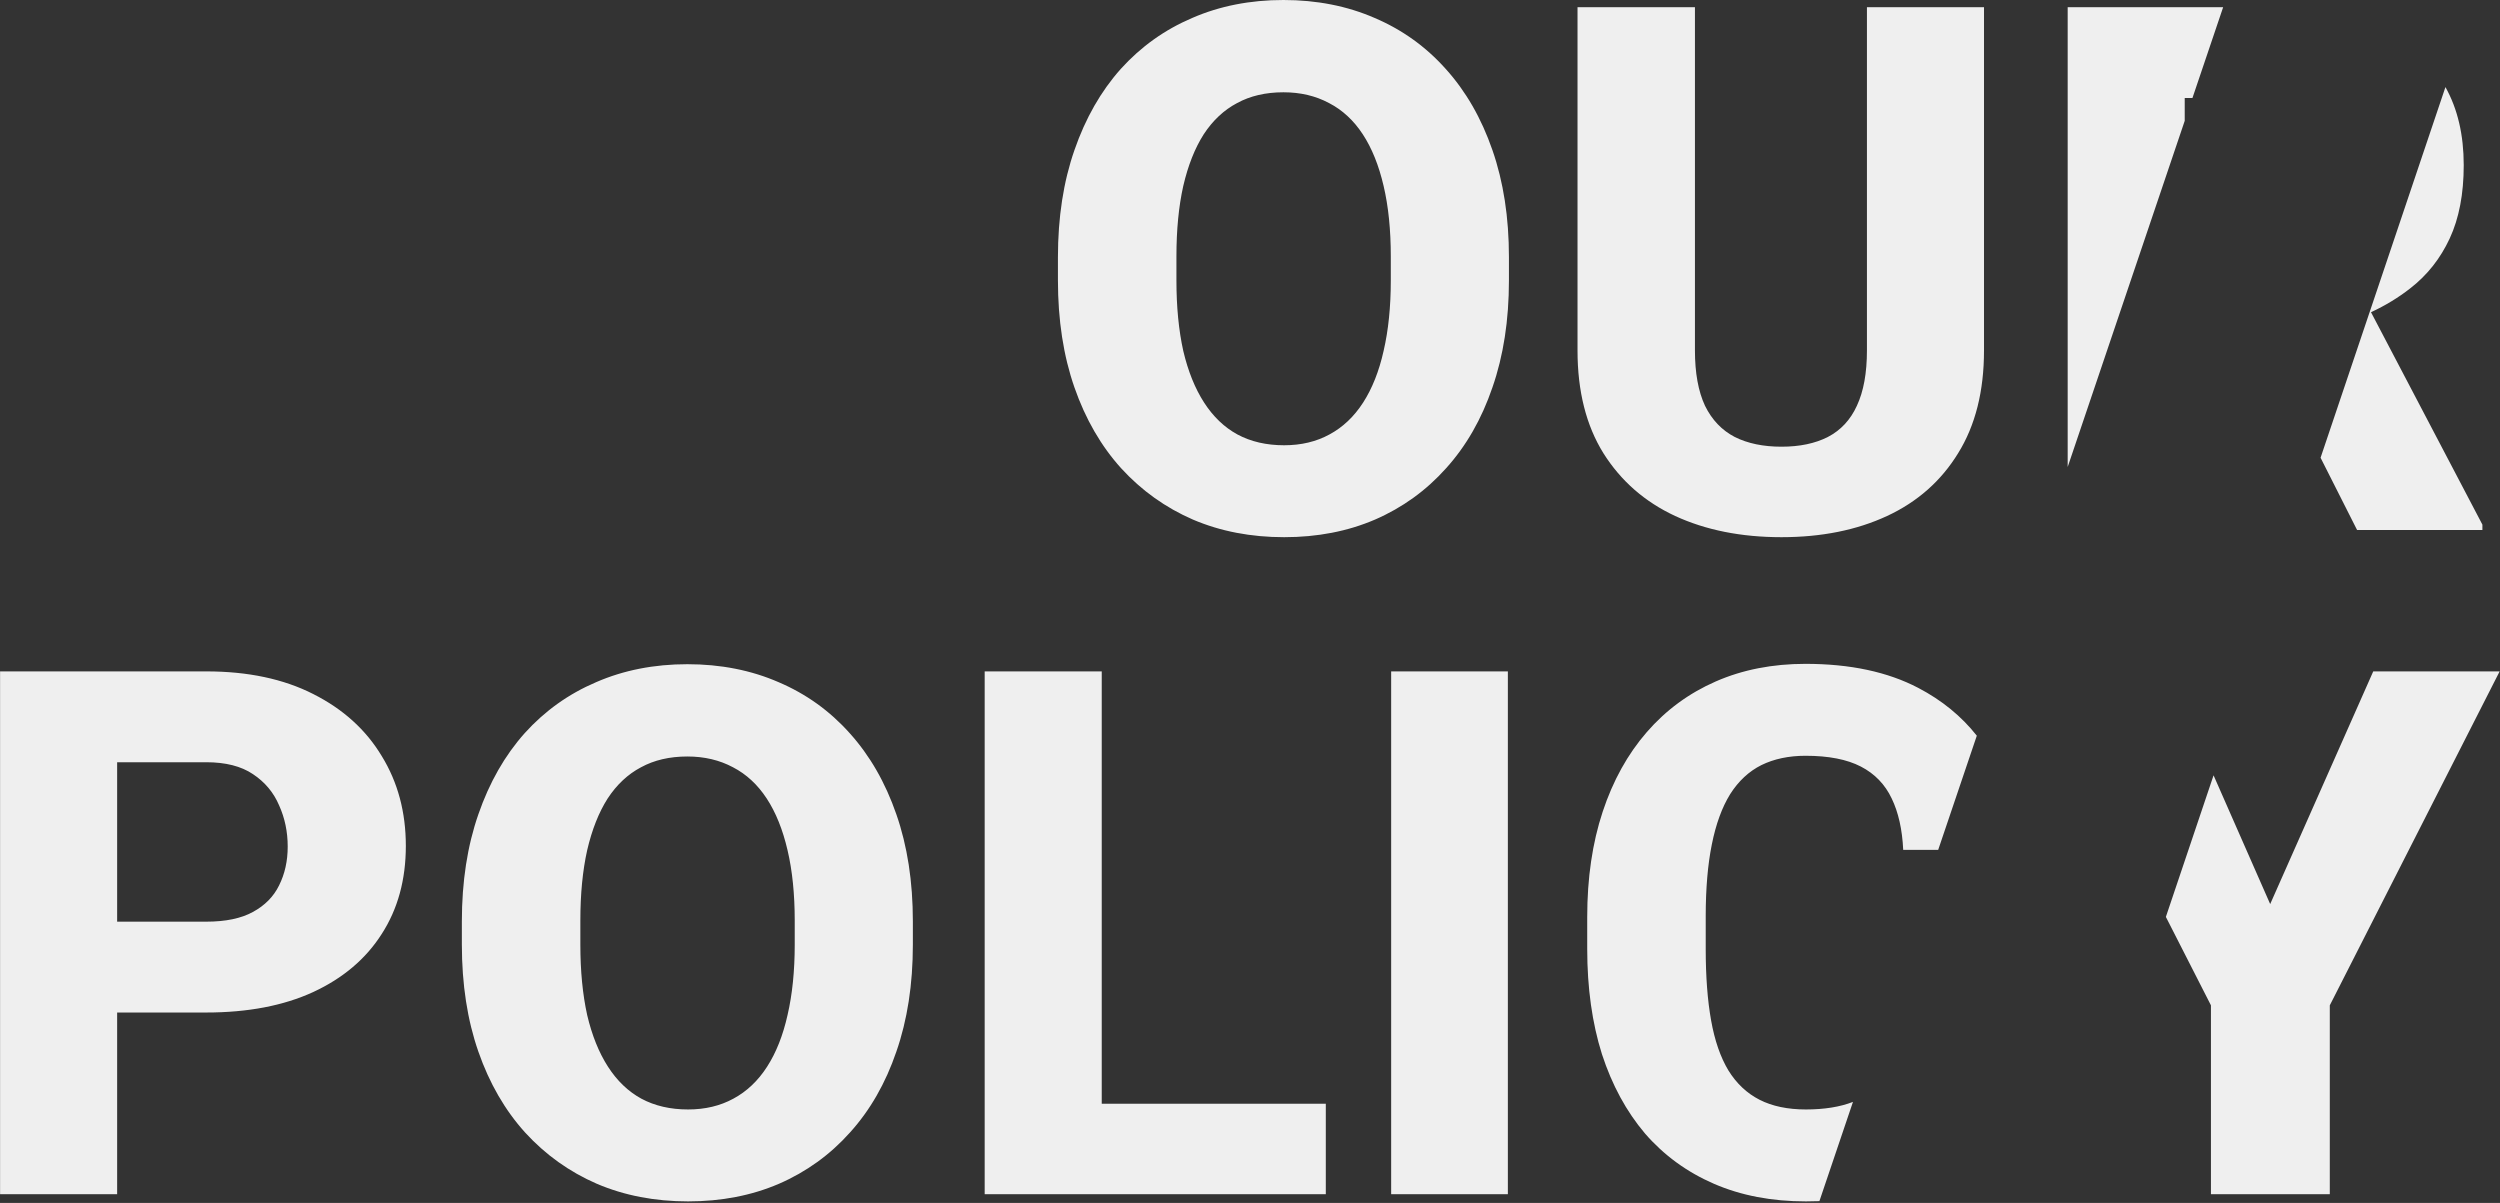 <svg width="1355" height="652" viewBox="0 0 1355 652" fill="none" xmlns="http://www.w3.org/2000/svg">
<rect x="0" y="0" width="1355" height="652" fill="#333333" stroke="none"/>
<path fill-rule="evenodd" clip-rule="evenodd" d="M1173.9 496.961L1198.33 544.891V647.262H1262.75V544.891L1354.81 363.892H1286.3L1230.44 490.007L1199.75 420.228L1173.9 496.961ZM1257.75 248.094L1277.54 287.262H1345.46V284.343L1285.08 169.218C1292.93 165.568 1300.01 161.256 1306.35 156.281C1315.56 149.145 1322.69 140.128 1327.75 129.229C1332.81 118.33 1335.34 105.096 1335.34 89.526C1335.34 73.111 1332.04 59 1325.43 47.192L1284.62 168.331L1284.18 169.635L1257.75 248.094ZM1188.3 53.132L1204.95 3.892H1120.68V253.11L1184.12 65.487V53.132H1188.3ZM1071.43 398.749C1063.09 388.185 1052.52 379.55 1039.71 372.845C1023.11 364.152 1002.74 359.805 978.602 359.805C960.697 359.805 944.479 362.984 929.947 369.342C915.415 375.699 902.959 384.847 892.579 396.784C882.2 408.72 874.22 423.122 868.641 439.99C863.062 456.857 860.272 475.865 860.272 497.014V514.335C860.272 535.484 862.932 554.492 868.252 571.359C873.701 588.097 881.486 602.434 891.606 614.371C901.856 626.178 914.312 635.26 928.974 641.618C943.635 647.976 960.243 651.154 978.797 651.154C981.274 651.154 983.716 651.107 986.121 651.013L1004.31 597.23C997.273 599.964 988.769 601.331 978.797 601.331C968.936 601.331 960.567 599.58 953.691 596.076C946.814 592.573 941.17 587.253 936.759 580.117C932.477 572.981 929.363 563.964 927.417 553.065C925.471 542.166 924.497 529.256 924.497 514.335V496.625C924.497 481.574 925.6 468.599 927.806 457.7C930.012 446.672 933.32 437.589 937.732 430.453C942.273 423.317 947.917 418.062 954.664 414.689C961.54 411.315 969.52 409.629 978.602 409.629C991.058 409.629 1001.05 411.575 1008.57 415.467C1016.1 419.36 1021.68 425.133 1025.31 432.789C1028.94 440.314 1031.02 449.591 1031.54 460.62H1050.5L1071.43 398.749ZM817.845 152V139.349C817.845 117.811 814.86 98.479 808.892 81.352C802.924 64.096 794.49 49.434 783.591 37.367C772.822 25.301 759.977 16.089 745.056 9.731C730.135 3.244 713.657 0 695.622 0C677.587 0 661.109 3.244 646.188 9.731C631.267 16.089 618.357 25.301 607.458 37.367C596.689 49.434 588.32 64.096 582.352 81.352C576.384 98.479 573.399 117.811 573.399 139.349V152C573.399 173.538 576.384 192.87 582.352 209.997C588.32 227.124 596.754 241.72 607.653 253.787C618.682 265.853 631.656 275.13 646.577 281.618C661.498 287.975 677.976 291.154 696.011 291.154C714.046 291.154 730.459 287.975 745.251 281.618C760.172 275.13 773.017 265.853 783.786 253.787C794.685 241.72 803.053 227.124 808.892 209.997C814.86 192.87 817.845 173.538 817.845 152ZM753.814 138.96V152C753.814 166.272 752.516 178.987 749.922 190.146C747.456 201.174 743.758 210.516 738.828 218.171C733.898 225.826 727.799 231.6 720.534 235.492C713.397 239.385 705.223 241.331 696.011 241.331C686.41 241.331 677.976 239.385 670.71 235.492C663.574 231.6 657.541 225.826 652.611 218.171C647.68 210.516 643.917 201.174 641.323 190.146C638.857 178.987 637.625 166.272 637.625 152V138.96C637.625 124.558 638.857 111.843 641.323 100.814C643.917 89.656 647.615 80.314 652.416 72.789C657.346 65.263 663.38 59.619 670.516 55.856C677.652 51.964 686.021 50.018 695.622 50.018C704.834 50.018 713.073 51.964 720.339 55.856C727.605 59.619 733.703 65.263 738.633 72.789C743.564 80.314 747.327 89.656 749.922 100.814C752.516 111.843 753.814 124.558 753.814 138.96ZM1075.33 3.892H1011.88V189.951C1011.88 202.147 1010.07 212.138 1006.43 219.923C1002.93 227.578 997.675 233.222 990.669 236.855C983.792 240.358 975.423 242.11 965.563 242.11C955.702 242.11 947.268 240.358 940.262 236.855C933.255 233.222 927.871 227.578 924.108 219.923C920.475 212.138 918.659 202.147 918.659 189.951V3.892H855.017V189.951C855.017 212.008 859.688 230.562 869.03 245.613C878.502 260.664 891.477 272.017 907.954 279.672C924.562 287.327 943.765 291.154 965.563 291.154C987.23 291.154 1006.3 287.327 1022.78 279.672C1039.26 272.017 1052.1 260.664 1061.32 245.613C1070.66 230.562 1075.33 212.008 1075.33 189.951V3.892ZM63.49 548.783H111.756C134.333 548.783 153.665 545.085 169.754 537.69C185.972 530.164 198.363 519.655 206.927 506.161C215.62 492.667 219.966 476.773 219.966 458.479C219.966 440.184 215.62 423.966 206.927 409.823C198.363 395.551 185.972 384.328 169.754 376.154C153.665 367.979 134.333 363.892 111.756 363.892H0.043V647.262H63.49V548.783ZM63.49 499.544V413.132H111.756C122.266 413.132 130.7 415.273 137.057 419.554C143.545 423.836 148.28 429.48 151.265 436.486C154.379 443.363 155.936 450.824 155.936 458.868C155.936 466.653 154.379 473.659 151.265 479.887C148.28 485.985 143.545 490.786 137.057 494.289C130.7 497.792 122.266 499.544 111.756 499.544H63.49ZM494.772 512V499.349C494.772 477.811 491.788 458.479 485.82 441.352C479.851 424.095 471.418 409.434 460.519 397.367C449.75 385.301 436.905 376.089 421.984 369.731C407.063 363.244 390.585 360 372.55 360C354.515 360 338.037 363.244 323.116 369.731C308.195 376.089 295.285 385.301 284.386 397.367C273.617 409.434 265.248 424.095 259.28 441.352C253.311 458.479 250.327 477.811 250.327 499.349V512C250.327 533.538 253.311 552.87 259.28 569.997C265.248 587.124 273.682 601.72 284.581 613.787C295.609 625.853 308.584 635.13 323.505 641.618C338.426 647.976 354.904 651.154 372.939 651.154C390.974 651.154 407.387 647.976 422.178 641.618C437.099 635.13 449.944 625.853 460.713 613.787C471.612 601.72 479.981 587.124 485.82 569.997C491.788 552.87 494.772 533.538 494.772 512ZM430.742 498.96V512C430.742 526.272 429.444 538.987 426.849 550.146C424.384 561.174 420.686 570.516 415.756 578.171C410.825 585.826 404.727 591.6 397.461 595.492C390.325 599.385 382.151 601.331 372.939 601.331C363.338 601.331 354.904 599.385 347.638 595.492C340.502 591.6 334.469 585.826 329.538 578.171C324.608 570.516 320.845 561.174 318.25 550.146C315.785 538.987 314.552 526.272 314.552 512V498.96C314.552 484.558 315.785 471.843 318.25 460.814C320.845 449.656 324.543 440.314 329.344 432.789C334.274 425.263 340.307 419.619 347.444 415.856C354.58 411.964 362.948 410.018 372.55 410.018C381.762 410.018 390.001 411.964 397.267 415.856C404.533 419.619 410.631 425.263 415.561 432.789C420.492 440.314 424.254 449.656 426.849 460.814C429.444 471.843 430.742 484.558 430.742 498.96ZM718.587 647.262V598.217H597.143V363.892H533.697V647.262H575.54H597.143H718.587ZM817.261 647.262V363.892H754.009V647.262H817.261Z" fill="#EFEFEF"/>
</svg>
